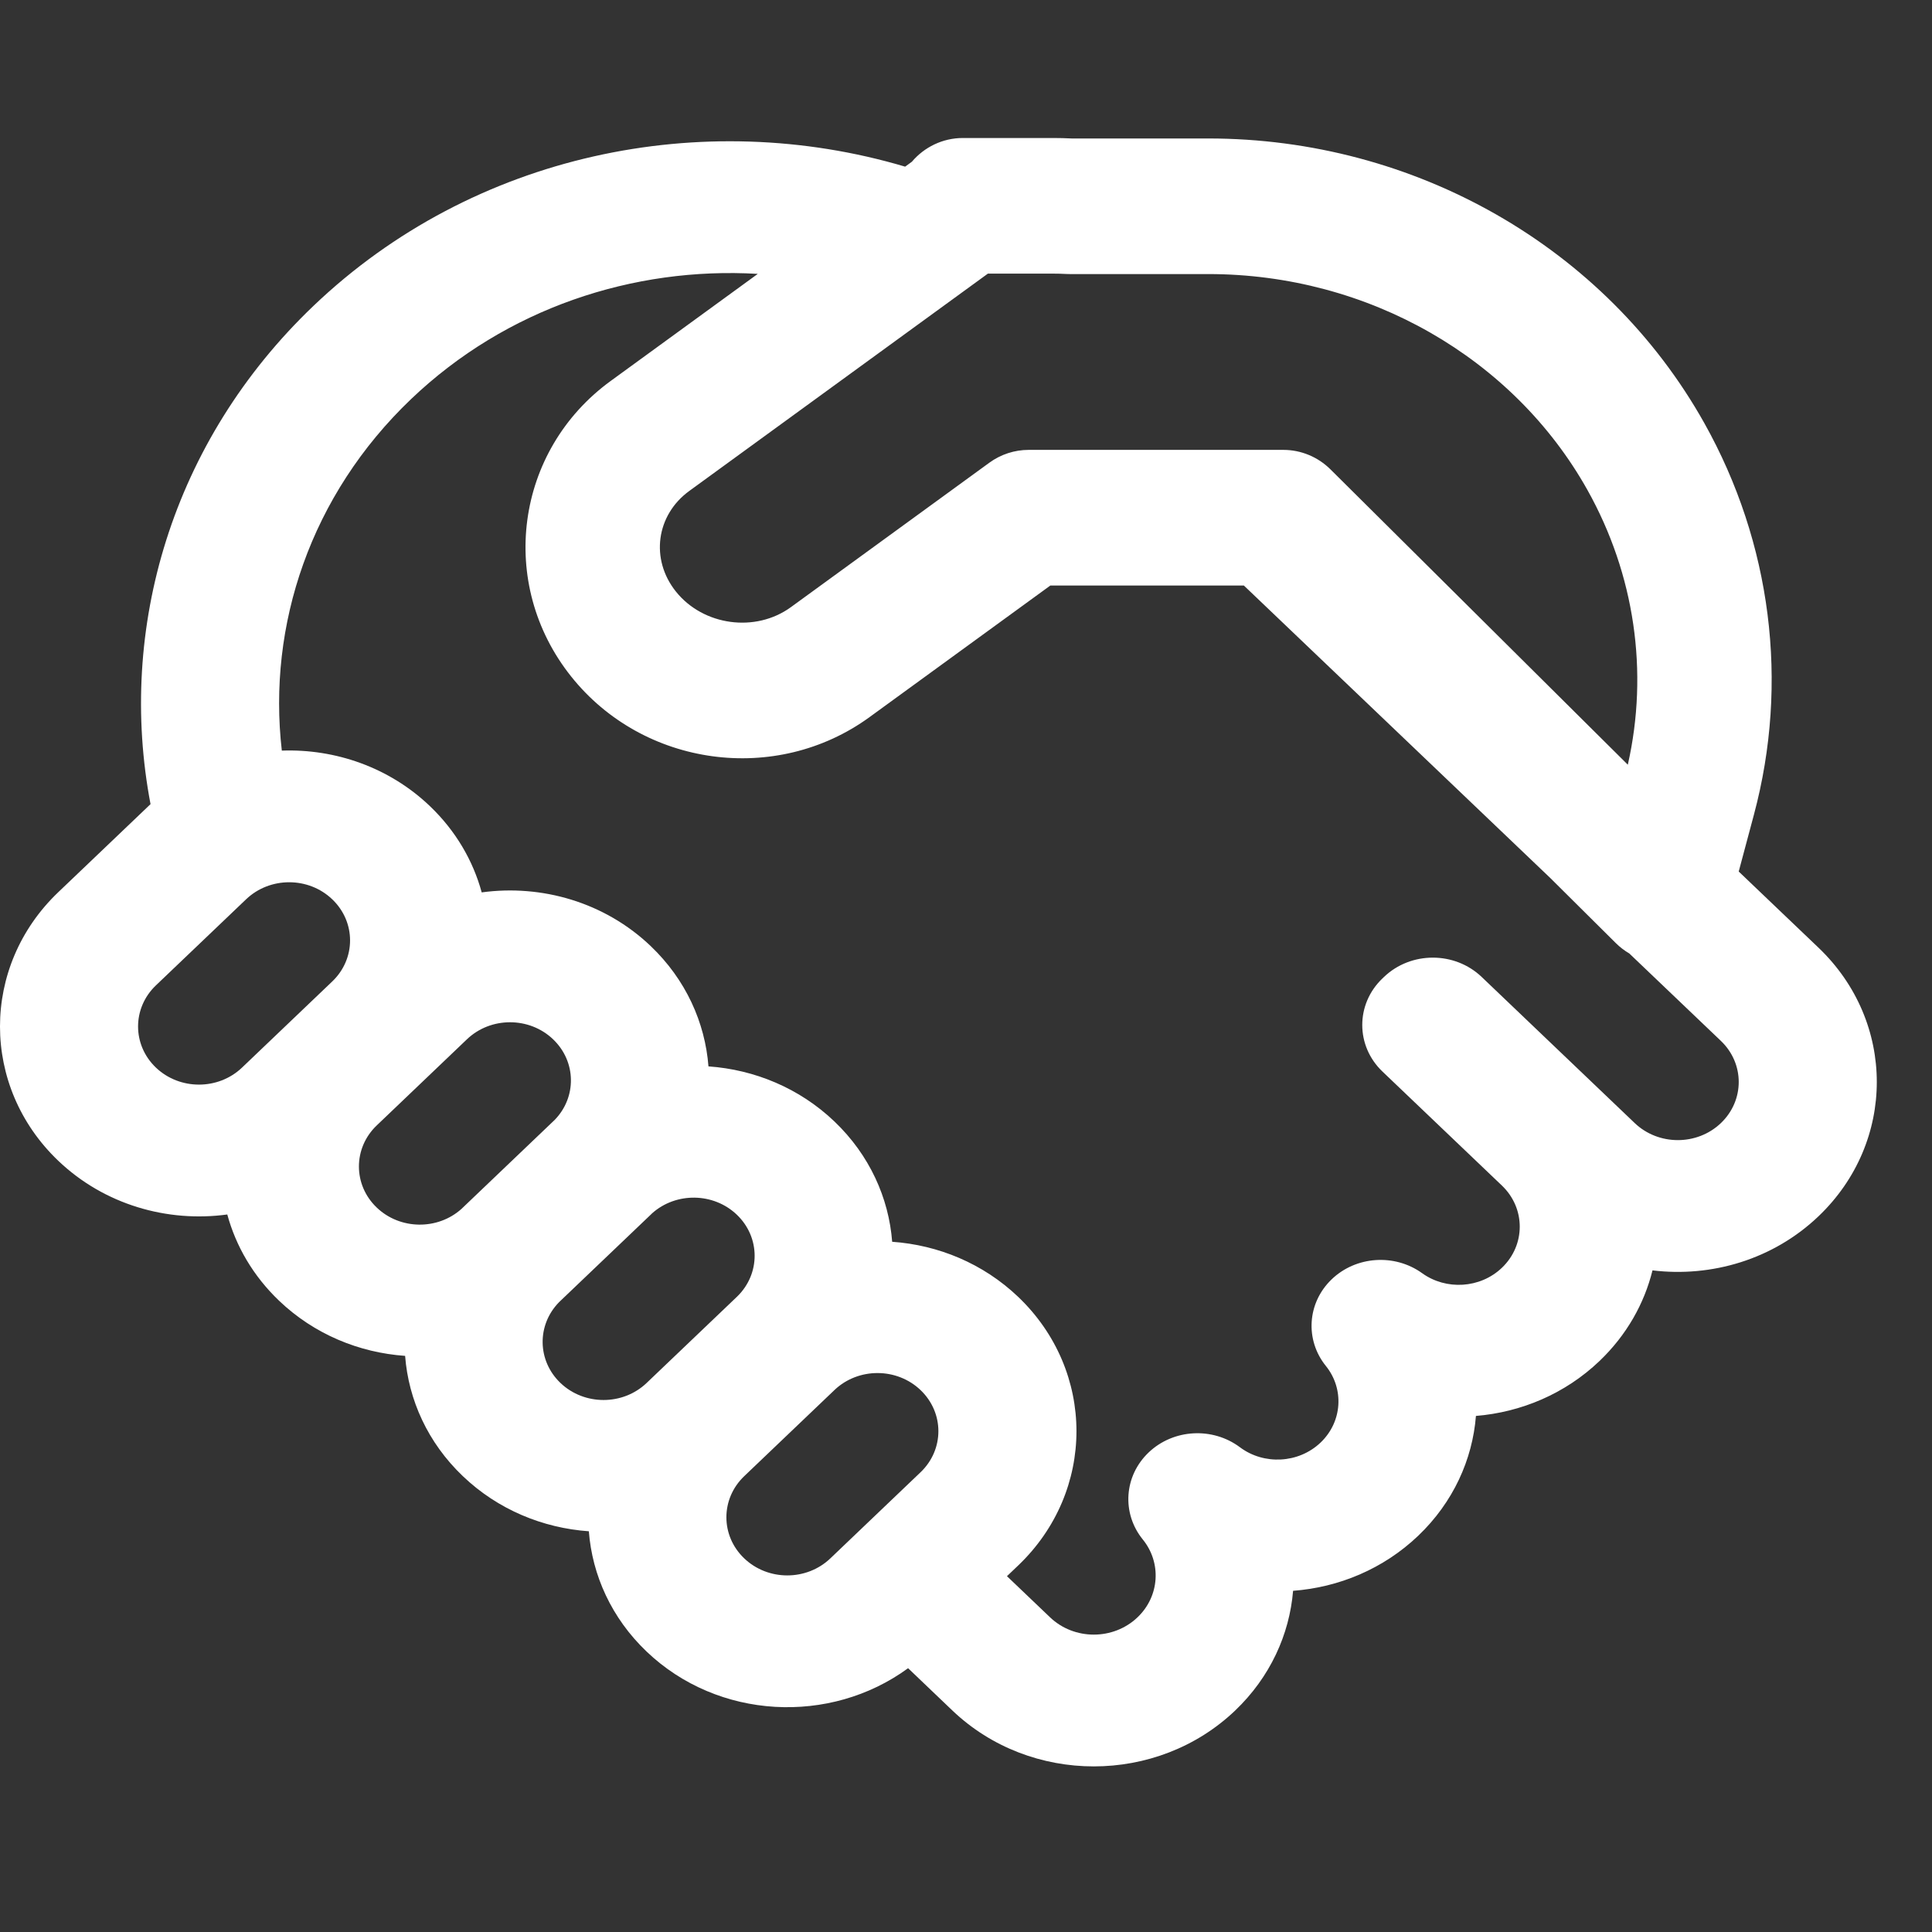 <?xml version="1.0" encoding="UTF-8"?>
<svg width="70px" height="70px" viewBox="0 0 70 70" version="1.1" xmlns="http://www.w3.org/2000/svg" xmlns:xlink="http://www.w3.org/1999/xlink">
    <rect x="0" y="0" width="70" height="70" fill="#333333" stroke="none"/>
    <!-- Generator: Sketch 61.2 (89653) - https://sketch.com -->
    <title>Cyber Essentials Plus/Generate new business-icn</title>
    <desc>Created with Sketch.</desc>
    <g id="Cyber-Essentials-Plus/Generate-new-business-icn" stroke="none" stroke-width="1" fill="none" fill-rule="evenodd">
        <g id="handshake" transform="translate(0, 5)" fill="#FFFFFF" fill-rule="nonzero">
            <path d="M34.889,0 C34.149,0 33.486,0.334 33.039,0.86 L32.795,1.038 C25.47,-1.136 17.159,0.545 11.358,6.082 C6.214,10.992 4.246,17.785 5.454,24.136 L5.38,24.206 L2.111,27.326 C-0.704,30.013 -0.704,34.37 2.111,37.057 C3.781,38.65 6.065,39.299 8.235,39.003 C8.547,40.149 9.173,41.232 10.113,42.129 C11.385,43.344 13.014,44.009 14.678,44.126 C14.8,45.715 15.497,47.27 16.77,48.484 C18.042,49.699 19.671,50.364 21.335,50.481 C21.457,52.069 22.155,53.625 23.427,54.839 C26.013,57.308 30.076,57.509 32.902,55.442 L34.507,56.975 C37.337,59.675 41.923,59.675 44.753,56.975 C46.02,55.765 46.72,54.219 46.851,52.638 C48.504,52.514 50.12,51.849 51.385,50.643 C52.653,49.432 53.35,47.884 53.476,46.302 C55.109,46.168 56.703,45.505 57.953,44.312 C58.936,43.373 59.576,42.231 59.873,41.028 C62.01,41.288 64.247,40.635 65.888,39.068 C68.704,36.381 68.704,32.024 65.888,29.337 L62.997,26.577 L63.548,24.517 C64.828,19.733 64.181,14.669 61.752,10.332 C58.17,3.938 51.242,0.017 43.78,0.017 L38.829,0.017 C38.606,0.006 38.382,0 38.157,0 L34.889,0 Z M56.175,26.817 L58.544,29.17 C58.692,29.317 58.857,29.443 59.033,29.546 L62.351,32.713 C63.213,33.536 63.213,34.869 62.351,35.692 C61.49,36.514 60.092,36.514 59.23,35.692 L53.683,30.396 C52.706,29.464 51.122,29.464 50.145,30.396 L50.09,30.449 C49.113,31.381 49.113,32.893 50.09,33.825 L54.416,37.954 C55.279,38.777 55.279,40.112 54.416,40.935 C53.629,41.686 52.392,41.753 51.528,41.131 C50.529,40.411 49.125,40.507 48.244,41.357 C47.363,42.206 47.276,43.547 48.04,44.493 C48.705,45.318 48.64,46.51 47.848,47.266 C47.051,48.027 45.792,48.085 44.927,47.438 C43.934,46.694 42.515,46.773 41.62,47.623 C40.724,48.473 40.633,49.826 41.406,50.779 C42.086,51.616 42.021,52.829 41.215,53.598 C40.34,54.434 38.92,54.434 38.045,53.598 L36.484,52.108 L36.891,51.72 C39.706,49.033 39.706,44.676 36.891,41.988 C35.618,40.774 33.989,40.109 32.325,39.992 C32.203,38.404 31.505,36.848 30.233,35.633 C28.961,34.419 27.332,33.754 25.669,33.637 C25.546,32.049 24.849,30.493 23.577,29.279 C21.907,27.686 19.623,27.037 17.453,27.333 C17.141,26.188 16.515,25.104 15.575,24.206 C14.099,22.798 12.144,22.128 10.211,22.196 C9.687,17.656 11.249,12.939 14.895,9.459 C18.342,6.169 22.946,4.657 27.456,4.923 L22.126,8.803 C18.661,11.325 18.015,16.149 20.692,19.508 C23.307,22.79 28.12,23.446 31.504,20.983 L38.057,16.214 L45.067,16.214 L56.175,26.817 Z M24.974,12.788 L35.793,4.914 L38.157,4.914 C38.318,4.914 38.478,4.918 38.636,4.927 C38.68,4.929 38.723,4.93 38.767,4.93 L43.78,4.93 C49.582,4.93 54.841,7.98 57.514,12.75 C59.23,15.814 59.74,19.34 58.979,22.707 L48.205,12.006 C47.75,11.554 47.136,11.3 46.498,11.3 L37.271,11.3 C36.76,11.3 36.262,11.462 35.847,11.764 L28.656,16.998 C27.373,17.932 25.478,17.674 24.486,16.429 C23.557,15.263 23.771,13.664 24.974,12.788 Z M30.241,45.357 C31.103,44.543 32.494,44.545 33.353,45.365 C34.215,46.188 34.215,47.521 33.353,48.343 L30.085,51.463 C29.223,52.286 27.826,52.286 26.965,51.463 C26.103,50.641 26.103,49.307 26.965,48.484 L30.241,45.357 Z M26.704,41.981 L23.428,45.108 C22.566,45.93 21.169,45.93 20.307,45.108 C19.462,44.301 19.446,43.005 20.257,42.179 L20.309,42.129 L23.577,39.01 L23.627,38.961 C24.492,38.188 25.851,38.204 26.696,39.01 C27.555,39.83 27.557,41.158 26.704,41.981 Z M20.038,35.633 L16.77,38.753 L16.719,38.802 C15.854,39.576 14.495,39.56 13.651,38.753 C12.789,37.931 12.789,36.597 13.651,35.775 L16.919,32.655 C17.78,31.833 19.178,31.833 20.039,32.655 C20.884,33.462 20.901,34.759 20.09,35.584 L20.038,35.633 Z M12.037,30.561 L8.769,33.681 C7.908,34.503 6.511,34.503 5.649,33.681 C4.787,32.858 4.787,31.525 5.649,30.702 L8.917,27.583 C9.779,26.76 11.176,26.76 12.037,27.583 C12.899,28.405 12.899,29.739 12.037,30.561 Z" id="Shape"></path>
        </g>
    </g>
</svg>